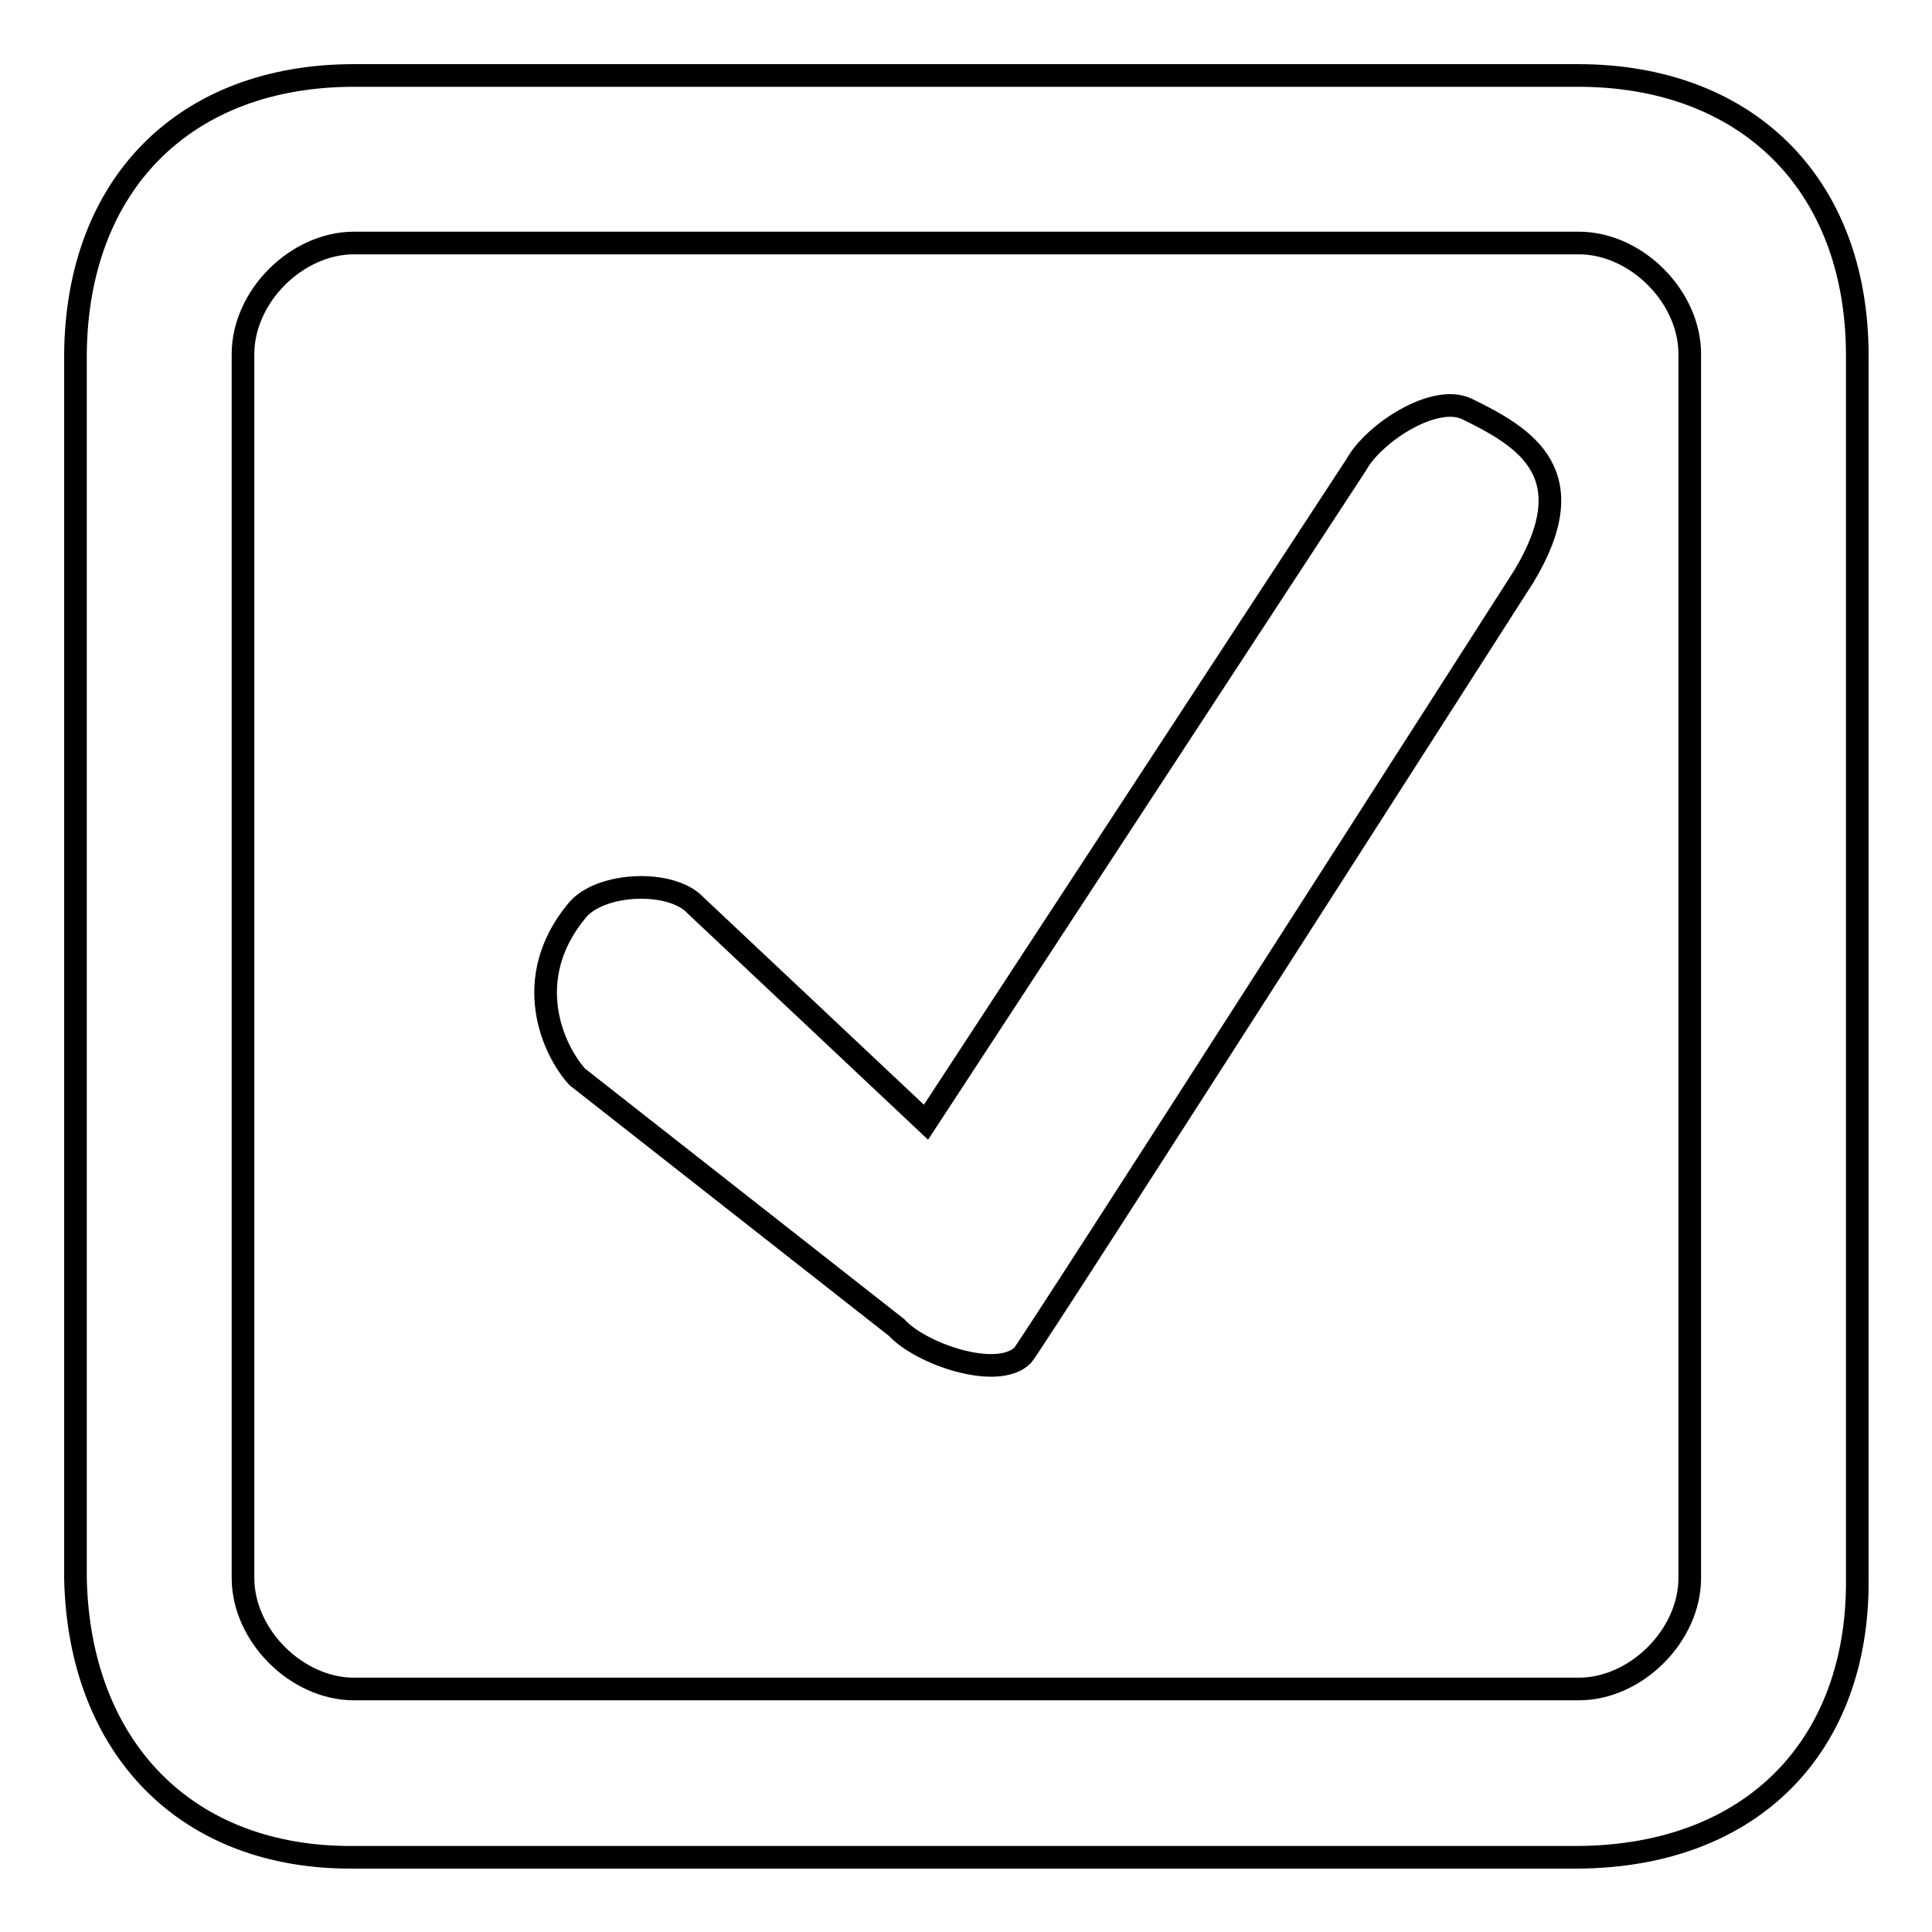<?xml version="1.0" encoding="utf-8"?>
<!-- Svg Vector Icons : http://www.onlinewebfonts.com/icon -->
<!DOCTYPE svg PUBLIC "-//W3C//DTD SVG 1.1//EN" "http://www.w3.org/Graphics/SVG/1.1/DTD/svg11.dtd">
<svg version="1.1" xmlns="http://www.w3.org/2000/svg" xmlns:xlink="http://www.w3.org/1999/xlink" x="0px" y="0px" viewBox="0 0 256 256" enable-background="new 0 0 256 256" xml:space="preserve">
<g><g><path stroke-width="3" fill-opacity="0" stroke="#000000"  d="M194.4,54.2c-4.3-2.1-12.4,3.2-14.7,7.4l-57,87.1l-30.5-28.7c-3.2-3.5-12.6-3.1-15.7,0.6c-7.6,9.1-3.2,18.6,0,22.1l42.3,33.2c3.2,3.5,13.3,7,16.7,3.7c1-1,66.4-103.2,66.4-103.2C210.1,62.8,202.2,58,194.4,54.2z M209.1,10H46.9C24.5,10,10.2,24.4,10,46.9v162.3c0.5,22.2,14.5,37.1,36.9,36.9h162.3c23.1-0.2,37.1-14.9,36.9-36.9V46.9C246,24.2,231.3,10,209.1,10z M223.9,209.1c0,7.6-7.1,14.7-14.7,14.7H46.9c-7.6,0-14.7-7.1-14.7-14.7V46.9c0-7.6,7.1-14.7,14.7-14.7h162.3c7.6,0,14.7,7.1,14.7,14.7L223.9,209.1z"/></g></g>
</svg>